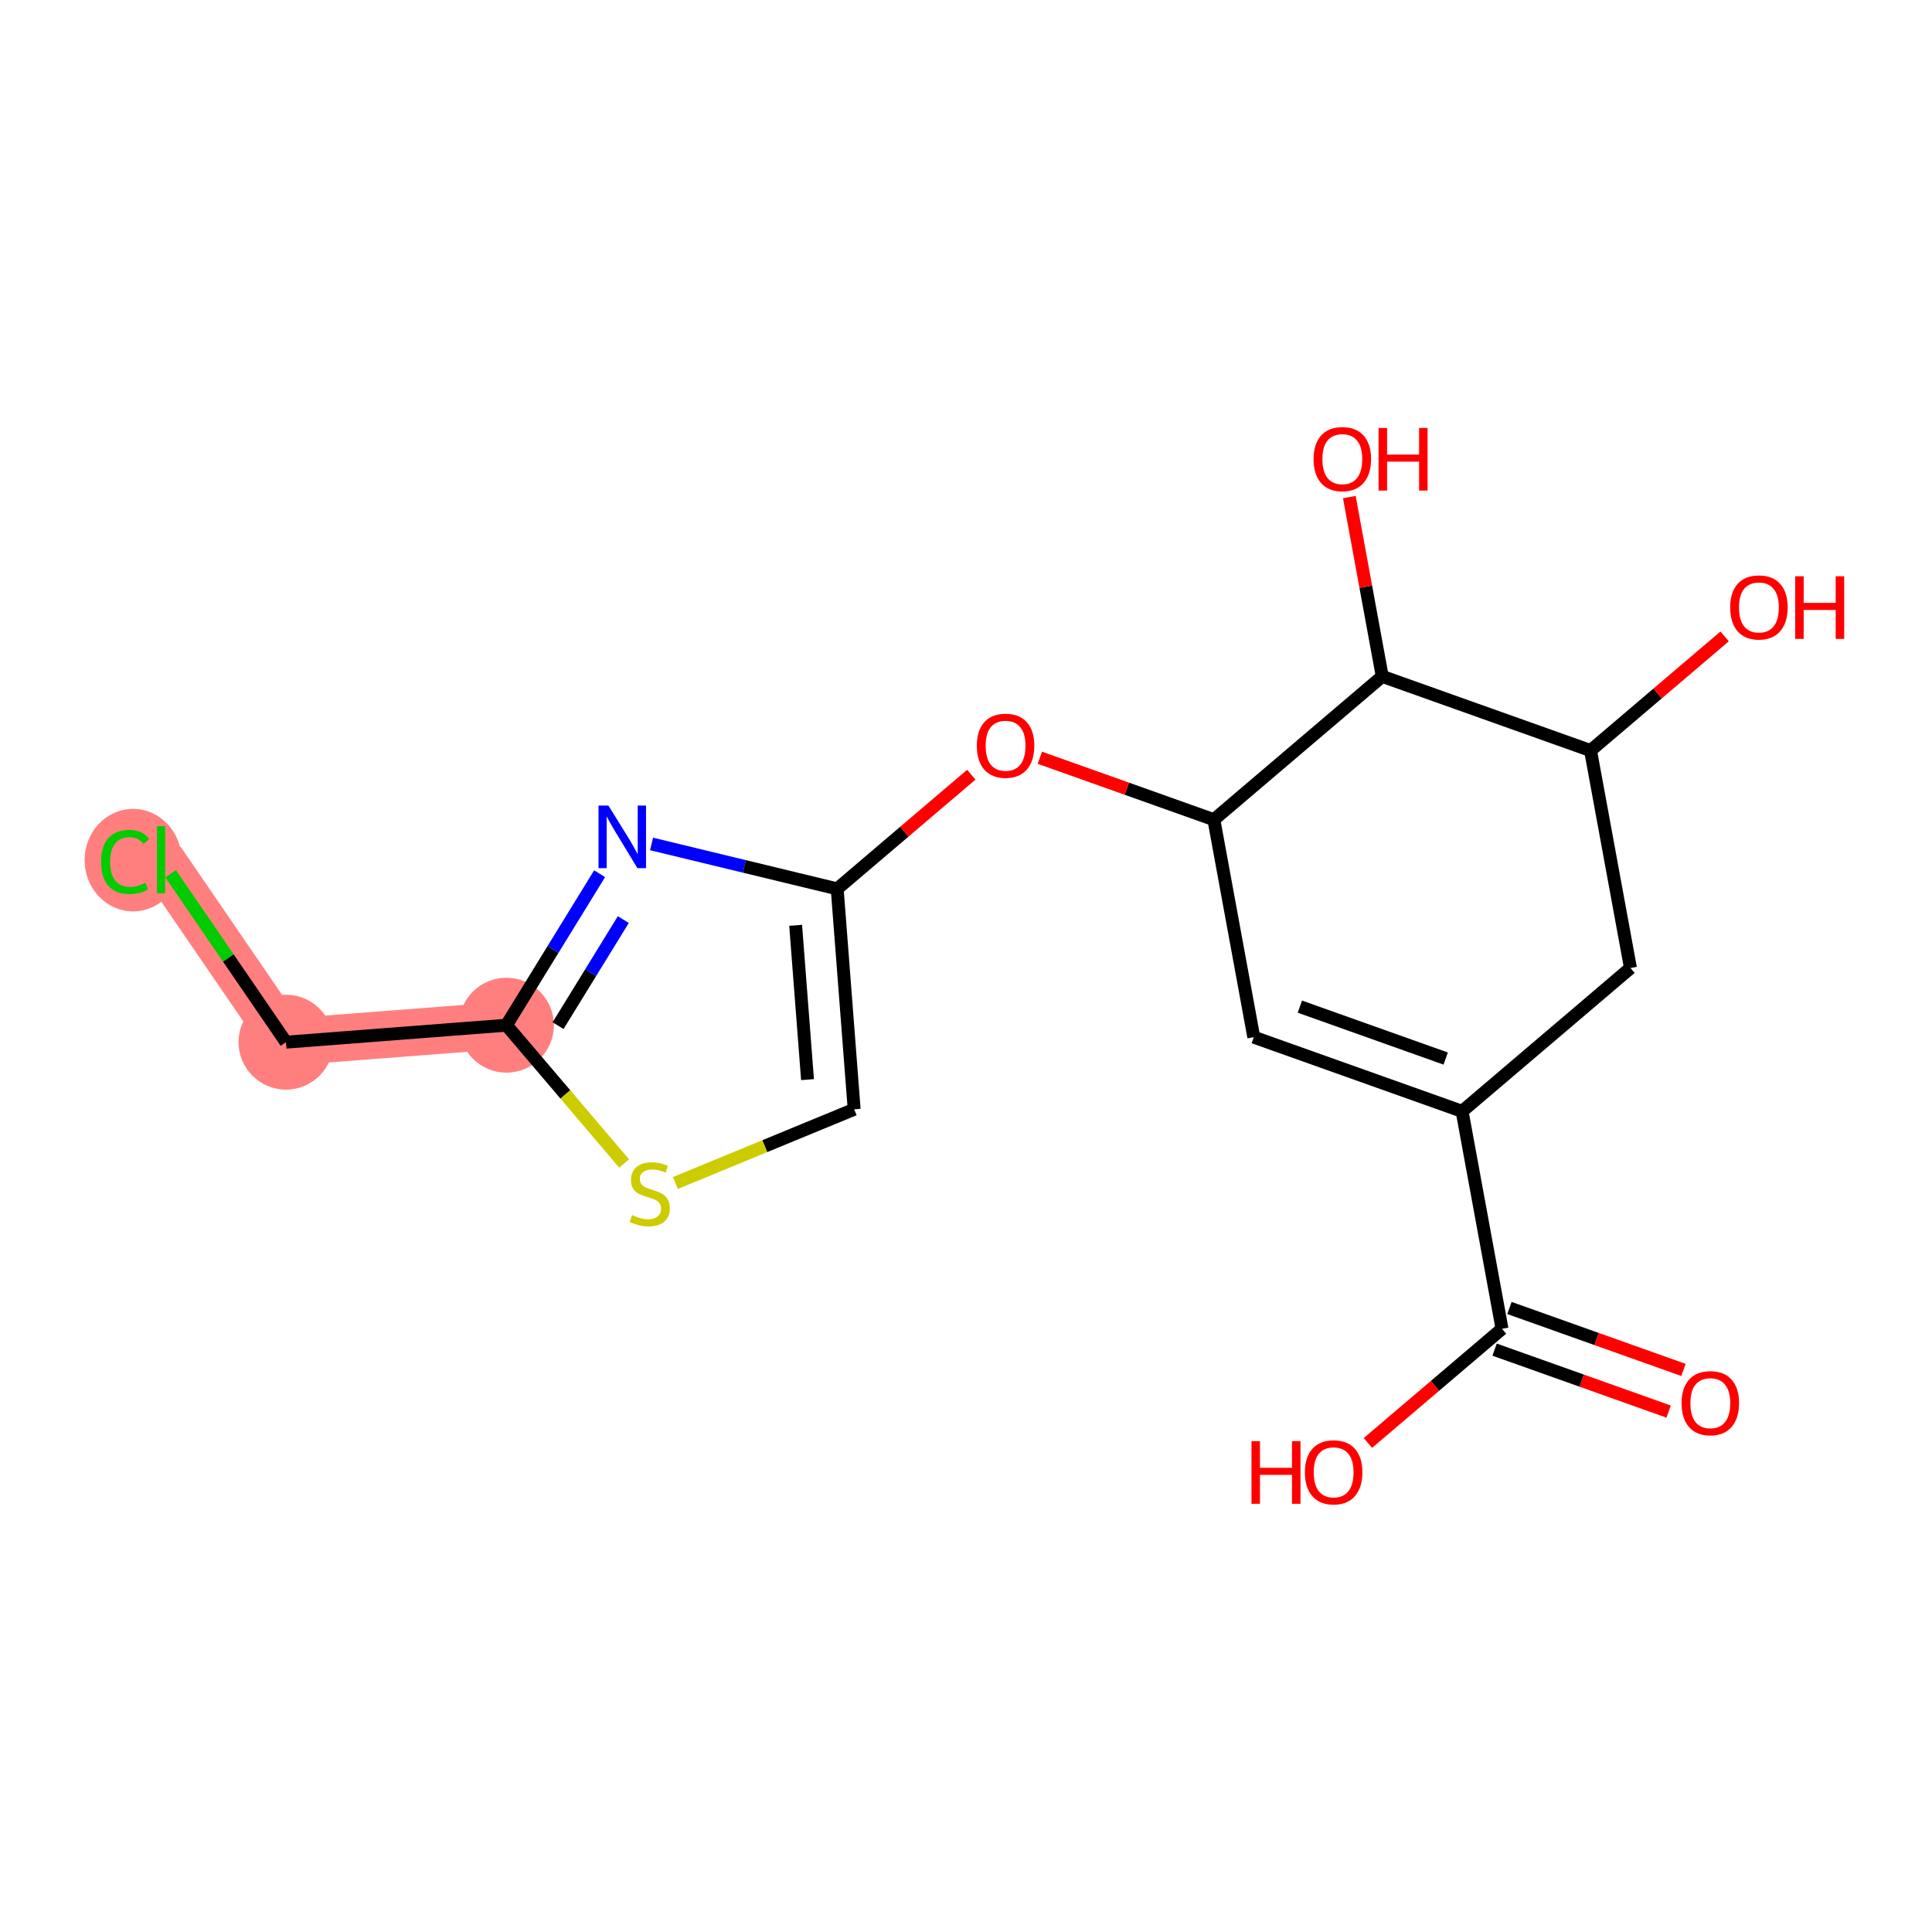 <?xml version='1.0' encoding='iso-8859-1'?>
<svg version='1.1' baseProfile='full'
              xmlns='http://www.w3.org/2000/svg'
                      xmlns:rdkit='http://www.rdkit.org/xml'
                      xmlns:xlink='http://www.w3.org/1999/xlink'
                  xml:space='preserve'
width='300px' height='300px' viewBox='0 0 300 300'>
<!-- END OF HEADER -->
<rect style='opacity:1.0;fill:#FFFFFF;stroke:none' width='300' height='300' x='0' y='0'> </rect>
<rect style='opacity:1.0;fill:#FFFFFF;stroke:none' width='300' height='300' x='0' y='0'> </rect>
<path d='M 78.638,159.192 L 44.406,161.828' style='fill:none;fill-rule:evenodd;stroke:#FF7F7F;stroke-width:7.3px;stroke-linecap:butt;stroke-linejoin:miter;stroke-opacity:1' />
<path d='M 44.406,161.828 L 25.007,133.499' style='fill:none;fill-rule:evenodd;stroke:#FF7F7F;stroke-width:7.3px;stroke-linecap:butt;stroke-linejoin:miter;stroke-opacity:1' />
<ellipse cx='78.638' cy='159.192' rx='6.867' ry='6.867'  style='fill:#FF7F7F;fill-rule:evenodd;stroke:#FF7F7F;stroke-width:1.0px;stroke-linecap:butt;stroke-linejoin:miter;stroke-opacity:1' />
<ellipse cx='44.406' cy='161.828' rx='6.867' ry='6.867'  style='fill:#FF7F7F;fill-rule:evenodd;stroke:#FF7F7F;stroke-width:1.0px;stroke-linecap:butt;stroke-linejoin:miter;stroke-opacity:1' />
<ellipse cx='20.667' cy='133.561' rx='7.031' ry='7.458'  style='fill:#FF7F7F;fill-rule:evenodd;stroke:#FF7F7F;stroke-width:1.0px;stroke-linecap:butt;stroke-linejoin:miter;stroke-opacity:1' />
<path class='bond-0 atom-0 atom-1' d='M 261.408,212.723 L 247.896,207.912' style='fill:none;fill-rule:evenodd;stroke:#FF0000;stroke-width:2.0px;stroke-linecap:butt;stroke-linejoin:miter;stroke-opacity:1' />
<path class='bond-0 atom-0 atom-1' d='M 247.896,207.912 L 234.384,203.102' style='fill:none;fill-rule:evenodd;stroke:#000000;stroke-width:2.0px;stroke-linecap:butt;stroke-linejoin:miter;stroke-opacity:1' />
<path class='bond-0 atom-0 atom-1' d='M 259.104,219.192 L 245.593,214.381' style='fill:none;fill-rule:evenodd;stroke:#FF0000;stroke-width:2.0px;stroke-linecap:butt;stroke-linejoin:miter;stroke-opacity:1' />
<path class='bond-0 atom-0 atom-1' d='M 245.593,214.381 L 232.081,209.571' style='fill:none;fill-rule:evenodd;stroke:#000000;stroke-width:2.0px;stroke-linecap:butt;stroke-linejoin:miter;stroke-opacity:1' />
<path class='bond-1 atom-1 atom-2' d='M 233.233,206.336 L 222.821,215.198' style='fill:none;fill-rule:evenodd;stroke:#000000;stroke-width:2.0px;stroke-linecap:butt;stroke-linejoin:miter;stroke-opacity:1' />
<path class='bond-1 atom-1 atom-2' d='M 222.821,215.198 L 212.409,224.06' style='fill:none;fill-rule:evenodd;stroke:#FF0000;stroke-width:2.0px;stroke-linecap:butt;stroke-linejoin:miter;stroke-opacity:1' />
<path class='bond-2 atom-1 atom-3' d='M 233.233,206.336 L 227.033,172.567' style='fill:none;fill-rule:evenodd;stroke:#000000;stroke-width:2.0px;stroke-linecap:butt;stroke-linejoin:miter;stroke-opacity:1' />
<path class='bond-3 atom-3 atom-4' d='M 227.033,172.567 L 194.688,161.051' style='fill:none;fill-rule:evenodd;stroke:#000000;stroke-width:2.0px;stroke-linecap:butt;stroke-linejoin:miter;stroke-opacity:1' />
<path class='bond-3 atom-3 atom-4' d='M 224.485,164.371 L 201.843,156.31' style='fill:none;fill-rule:evenodd;stroke:#000000;stroke-width:2.0px;stroke-linecap:butt;stroke-linejoin:miter;stroke-opacity:1' />
<path class='bond-18 atom-18 atom-3' d='M 253.179,150.313 L 227.033,172.567' style='fill:none;fill-rule:evenodd;stroke:#000000;stroke-width:2.0px;stroke-linecap:butt;stroke-linejoin:miter;stroke-opacity:1' />
<path class='bond-4 atom-4 atom-5' d='M 194.688,161.051 L 188.489,127.282' style='fill:none;fill-rule:evenodd;stroke:#000000;stroke-width:2.0px;stroke-linecap:butt;stroke-linejoin:miter;stroke-opacity:1' />
<path class='bond-5 atom-5 atom-6' d='M 188.489,127.282 L 174.977,122.471' style='fill:none;fill-rule:evenodd;stroke:#000000;stroke-width:2.0px;stroke-linecap:butt;stroke-linejoin:miter;stroke-opacity:1' />
<path class='bond-5 atom-5 atom-6' d='M 174.977,122.471 L 161.466,117.661' style='fill:none;fill-rule:evenodd;stroke:#FF0000;stroke-width:2.0px;stroke-linecap:butt;stroke-linejoin:miter;stroke-opacity:1' />
<path class='bond-13 atom-5 atom-14' d='M 188.489,127.282 L 214.634,105.028' style='fill:none;fill-rule:evenodd;stroke:#000000;stroke-width:2.0px;stroke-linecap:butt;stroke-linejoin:miter;stroke-opacity:1' />
<path class='bond-6 atom-6 atom-7' d='M 150.822,120.296 L 140.41,129.158' style='fill:none;fill-rule:evenodd;stroke:#FF0000;stroke-width:2.0px;stroke-linecap:butt;stroke-linejoin:miter;stroke-opacity:1' />
<path class='bond-6 atom-6 atom-7' d='M 140.41,129.158 L 129.999,138.02' style='fill:none;fill-rule:evenodd;stroke:#000000;stroke-width:2.0px;stroke-linecap:butt;stroke-linejoin:miter;stroke-opacity:1' />
<path class='bond-7 atom-7 atom-8' d='M 129.999,138.02 L 132.634,172.252' style='fill:none;fill-rule:evenodd;stroke:#000000;stroke-width:2.0px;stroke-linecap:butt;stroke-linejoin:miter;stroke-opacity:1' />
<path class='bond-7 atom-7 atom-8' d='M 123.547,143.682 L 125.392,167.644' style='fill:none;fill-rule:evenodd;stroke:#000000;stroke-width:2.0px;stroke-linecap:butt;stroke-linejoin:miter;stroke-opacity:1' />
<path class='bond-19 atom-13 atom-7' d='M 101.173,131.048 L 115.586,134.534' style='fill:none;fill-rule:evenodd;stroke:#0000FF;stroke-width:2.0px;stroke-linecap:butt;stroke-linejoin:miter;stroke-opacity:1' />
<path class='bond-19 atom-13 atom-7' d='M 115.586,134.534 L 129.999,138.02' style='fill:none;fill-rule:evenodd;stroke:#000000;stroke-width:2.0px;stroke-linecap:butt;stroke-linejoin:miter;stroke-opacity:1' />
<path class='bond-8 atom-8 atom-9' d='M 132.634,172.252 L 118.751,177.975' style='fill:none;fill-rule:evenodd;stroke:#000000;stroke-width:2.0px;stroke-linecap:butt;stroke-linejoin:miter;stroke-opacity:1' />
<path class='bond-8 atom-8 atom-9' d='M 118.751,177.975 L 104.868,183.698' style='fill:none;fill-rule:evenodd;stroke:#CCCC00;stroke-width:2.0px;stroke-linecap:butt;stroke-linejoin:miter;stroke-opacity:1' />
<path class='bond-9 atom-9 atom-10' d='M 96.916,180.666 L 87.777,169.929' style='fill:none;fill-rule:evenodd;stroke:#CCCC00;stroke-width:2.0px;stroke-linecap:butt;stroke-linejoin:miter;stroke-opacity:1' />
<path class='bond-9 atom-9 atom-10' d='M 87.777,169.929 L 78.638,159.192' style='fill:none;fill-rule:evenodd;stroke:#000000;stroke-width:2.0px;stroke-linecap:butt;stroke-linejoin:miter;stroke-opacity:1' />
<path class='bond-10 atom-10 atom-11' d='M 78.638,159.192 L 44.406,161.828' style='fill:none;fill-rule:evenodd;stroke:#000000;stroke-width:2.0px;stroke-linecap:butt;stroke-linejoin:miter;stroke-opacity:1' />
<path class='bond-12 atom-10 atom-13' d='M 78.638,159.192 L 85.873,147.43' style='fill:none;fill-rule:evenodd;stroke:#000000;stroke-width:2.0px;stroke-linecap:butt;stroke-linejoin:miter;stroke-opacity:1' />
<path class='bond-12 atom-10 atom-13' d='M 85.873,147.43 L 93.109,135.668' style='fill:none;fill-rule:evenodd;stroke:#0000FF;stroke-width:2.0px;stroke-linecap:butt;stroke-linejoin:miter;stroke-opacity:1' />
<path class='bond-12 atom-10 atom-13' d='M 86.657,159.261 L 91.722,151.028' style='fill:none;fill-rule:evenodd;stroke:#000000;stroke-width:2.0px;stroke-linecap:butt;stroke-linejoin:miter;stroke-opacity:1' />
<path class='bond-12 atom-10 atom-13' d='M 91.722,151.028 L 96.787,142.794' style='fill:none;fill-rule:evenodd;stroke:#0000FF;stroke-width:2.0px;stroke-linecap:butt;stroke-linejoin:miter;stroke-opacity:1' />
<path class='bond-11 atom-11 atom-12' d='M 44.406,161.828 L 35.451,148.751' style='fill:none;fill-rule:evenodd;stroke:#000000;stroke-width:2.0px;stroke-linecap:butt;stroke-linejoin:miter;stroke-opacity:1' />
<path class='bond-11 atom-11 atom-12' d='M 35.451,148.751 L 26.497,135.675' style='fill:none;fill-rule:evenodd;stroke:#00CC00;stroke-width:2.0px;stroke-linecap:butt;stroke-linejoin:miter;stroke-opacity:1' />
<path class='bond-14 atom-14 atom-15' d='M 214.634,105.028 L 212.078,91.107' style='fill:none;fill-rule:evenodd;stroke:#000000;stroke-width:2.0px;stroke-linecap:butt;stroke-linejoin:miter;stroke-opacity:1' />
<path class='bond-14 atom-14 atom-15' d='M 212.078,91.107 L 209.523,77.185' style='fill:none;fill-rule:evenodd;stroke:#FF0000;stroke-width:2.0px;stroke-linecap:butt;stroke-linejoin:miter;stroke-opacity:1' />
<path class='bond-15 atom-14 atom-16' d='M 214.634,105.028 L 246.979,116.544' style='fill:none;fill-rule:evenodd;stroke:#000000;stroke-width:2.0px;stroke-linecap:butt;stroke-linejoin:miter;stroke-opacity:1' />
<path class='bond-16 atom-16 atom-17' d='M 246.979,116.544 L 257.391,107.682' style='fill:none;fill-rule:evenodd;stroke:#000000;stroke-width:2.0px;stroke-linecap:butt;stroke-linejoin:miter;stroke-opacity:1' />
<path class='bond-16 atom-16 atom-17' d='M 257.391,107.682 L 267.803,98.82' style='fill:none;fill-rule:evenodd;stroke:#FF0000;stroke-width:2.0px;stroke-linecap:butt;stroke-linejoin:miter;stroke-opacity:1' />
<path class='bond-17 atom-16 atom-18' d='M 246.979,116.544 L 253.179,150.313' style='fill:none;fill-rule:evenodd;stroke:#000000;stroke-width:2.0px;stroke-linecap:butt;stroke-linejoin:miter;stroke-opacity:1' />
<path  class='atom-0' d='M 261.114 217.88
Q 261.114 215.545, 262.268 214.24
Q 263.422 212.936, 265.578 212.936
Q 267.734 212.936, 268.887 214.24
Q 270.041 215.545, 270.041 217.88
Q 270.041 220.242, 268.874 221.588
Q 267.706 222.92, 265.578 222.92
Q 263.435 222.92, 262.268 221.588
Q 261.114 220.256, 261.114 217.88
M 265.578 221.821
Q 267.061 221.821, 267.857 220.832
Q 268.668 219.83, 268.668 217.88
Q 268.668 215.971, 267.857 215.009
Q 267.061 214.034, 265.578 214.034
Q 264.094 214.034, 263.284 214.996
Q 262.488 215.957, 262.488 217.88
Q 262.488 219.844, 263.284 220.832
Q 264.094 221.821, 265.578 221.821
' fill='#FF0000'/>
<path  class='atom-2' d='M 194.329 223.783
L 195.647 223.783
L 195.647 227.917
L 200.619 227.917
L 200.619 223.783
L 201.937 223.783
L 201.937 233.507
L 200.619 233.507
L 200.619 229.016
L 195.647 229.016
L 195.647 233.507
L 194.329 233.507
L 194.329 223.783
' fill='#FF0000'/>
<path  class='atom-2' d='M 202.624 228.618
Q 202.624 226.283, 203.778 224.978
Q 204.931 223.673, 207.087 223.673
Q 209.244 223.673, 210.397 224.978
Q 211.551 226.283, 211.551 228.618
Q 211.551 230.98, 210.383 232.326
Q 209.216 233.658, 207.087 233.658
Q 204.945 233.658, 203.778 232.326
Q 202.624 230.993, 202.624 228.618
M 207.087 232.559
Q 208.571 232.559, 209.367 231.57
Q 210.177 230.568, 210.177 228.618
Q 210.177 226.709, 209.367 225.747
Q 208.571 224.772, 207.087 224.772
Q 205.604 224.772, 204.794 225.733
Q 203.997 226.695, 203.997 228.618
Q 203.997 230.581, 204.794 231.57
Q 205.604 232.559, 207.087 232.559
' fill='#FF0000'/>
<path  class='atom-6' d='M 151.681 115.794
Q 151.681 113.459, 152.834 112.154
Q 153.988 110.85, 156.144 110.85
Q 158.3 110.85, 159.454 112.154
Q 160.607 113.459, 160.607 115.794
Q 160.607 118.156, 159.44 119.502
Q 158.273 120.834, 156.144 120.834
Q 154.002 120.834, 152.834 119.502
Q 151.681 118.169, 151.681 115.794
M 156.144 119.735
Q 157.627 119.735, 158.424 118.746
Q 159.234 117.744, 159.234 115.794
Q 159.234 113.885, 158.424 112.923
Q 157.627 111.948, 156.144 111.948
Q 154.661 111.948, 153.85 112.91
Q 153.054 113.871, 153.054 115.794
Q 153.054 117.757, 153.85 118.746
Q 154.661 119.735, 156.144 119.735
' fill='#FF0000'/>
<path  class='atom-9' d='M 98.145 188.675
Q 98.255 188.716, 98.708 188.908
Q 99.161 189.1, 99.656 189.224
Q 100.164 189.334, 100.658 189.334
Q 101.578 189.334, 102.114 188.894
Q 102.65 188.441, 102.65 187.658
Q 102.65 187.123, 102.375 186.793
Q 102.114 186.463, 101.702 186.285
Q 101.29 186.106, 100.603 185.9
Q 99.738 185.639, 99.216 185.392
Q 98.708 185.145, 98.337 184.623
Q 97.98 184.101, 97.98 183.222
Q 97.98 182, 98.804 181.245
Q 99.642 180.489, 101.29 180.489
Q 102.416 180.489, 103.693 181.025
L 103.378 182.082
Q 102.21 181.602, 101.331 181.602
Q 100.384 181.602, 99.862 182
Q 99.34 182.385, 99.354 183.058
Q 99.354 183.579, 99.615 183.895
Q 99.889 184.211, 100.274 184.39
Q 100.672 184.568, 101.331 184.774
Q 102.21 185.049, 102.732 185.324
Q 103.254 185.598, 103.625 186.161
Q 104.009 186.711, 104.009 187.658
Q 104.009 189.004, 103.103 189.732
Q 102.21 190.446, 100.713 190.446
Q 99.848 190.446, 99.189 190.254
Q 98.543 190.075, 97.774 189.759
L 98.145 188.675
' fill='#CCCC00'/>
<path  class='atom-12' d='M 15.696 133.836
Q 15.696 131.419, 16.822 130.155
Q 17.962 128.878, 20.118 128.878
Q 22.123 128.878, 23.194 130.293
L 22.288 131.034
Q 21.505 130.004, 20.118 130.004
Q 18.648 130.004, 17.866 130.993
Q 17.096 131.968, 17.096 133.836
Q 17.096 135.758, 17.893 136.747
Q 18.703 137.736, 20.269 137.736
Q 21.34 137.736, 22.59 137.091
L 22.974 138.121
Q 22.466 138.45, 21.697 138.642
Q 20.928 138.835, 20.077 138.835
Q 17.962 138.835, 16.822 137.544
Q 15.696 136.253, 15.696 133.836
' fill='#00CC00'/>
<path  class='atom-12' d='M 24.375 128.287
L 25.639 128.287
L 25.639 138.711
L 24.375 138.711
L 24.375 128.287
' fill='#00CC00'/>
<path  class='atom-13' d='M 94.478 125.086
L 97.664 130.236
Q 97.98 130.745, 98.488 131.665
Q 98.996 132.585, 99.024 132.64
L 99.024 125.086
L 100.315 125.086
L 100.315 134.81
L 98.982 134.81
L 95.563 129.179
Q 95.165 128.52, 94.739 127.764
Q 94.327 127.009, 94.203 126.776
L 94.203 134.81
L 92.94 134.81
L 92.94 125.086
L 94.478 125.086
' fill='#0000FF'/>
<path  class='atom-15' d='M 203.971 71.286
Q 203.971 68.952, 205.125 67.647
Q 206.279 66.342, 208.435 66.342
Q 210.591 66.342, 211.745 67.647
Q 212.898 68.952, 212.898 71.286
Q 212.898 73.648, 211.731 74.994
Q 210.563 76.326, 208.435 76.326
Q 206.292 76.326, 205.125 74.994
Q 203.971 73.662, 203.971 71.286
M 208.435 75.228
Q 209.918 75.228, 210.715 74.239
Q 211.525 73.237, 211.525 71.286
Q 211.525 69.377, 210.715 68.416
Q 209.918 67.441, 208.435 67.441
Q 206.952 67.441, 206.141 68.402
Q 205.345 69.364, 205.345 71.286
Q 205.345 73.25, 206.141 74.239
Q 206.952 75.228, 208.435 75.228
' fill='#FF0000'/>
<path  class='atom-15' d='M 214.065 66.452
L 215.384 66.452
L 215.384 70.586
L 220.355 70.586
L 220.355 66.452
L 221.674 66.452
L 221.674 76.175
L 220.355 76.175
L 220.355 71.685
L 215.384 71.685
L 215.384 76.175
L 214.065 76.175
L 214.065 66.452
' fill='#FF0000'/>
<path  class='atom-17' d='M 268.661 94.318
Q 268.661 91.983, 269.815 90.678
Q 270.968 89.374, 273.125 89.374
Q 275.281 89.374, 276.434 90.678
Q 277.588 91.983, 277.588 94.318
Q 277.588 96.68, 276.421 98.026
Q 275.253 99.358, 273.125 99.358
Q 270.982 99.358, 269.815 98.026
Q 268.661 96.694, 268.661 94.318
M 273.125 98.259
Q 274.608 98.259, 275.404 97.271
Q 276.215 96.268, 276.215 94.318
Q 276.215 92.409, 275.404 91.448
Q 274.608 90.472, 273.125 90.472
Q 271.641 90.472, 270.831 91.434
Q 270.035 92.395, 270.035 94.318
Q 270.035 96.282, 270.831 97.271
Q 271.641 98.259, 273.125 98.259
' fill='#FF0000'/>
<path  class='atom-17' d='M 278.755 89.484
L 280.074 89.484
L 280.074 93.618
L 285.045 93.618
L 285.045 89.484
L 286.364 89.484
L 286.364 99.207
L 285.045 99.207
L 285.045 94.716
L 280.074 94.716
L 280.074 99.207
L 278.755 99.207
L 278.755 89.484
' fill='#FF0000'/>
</svg>

